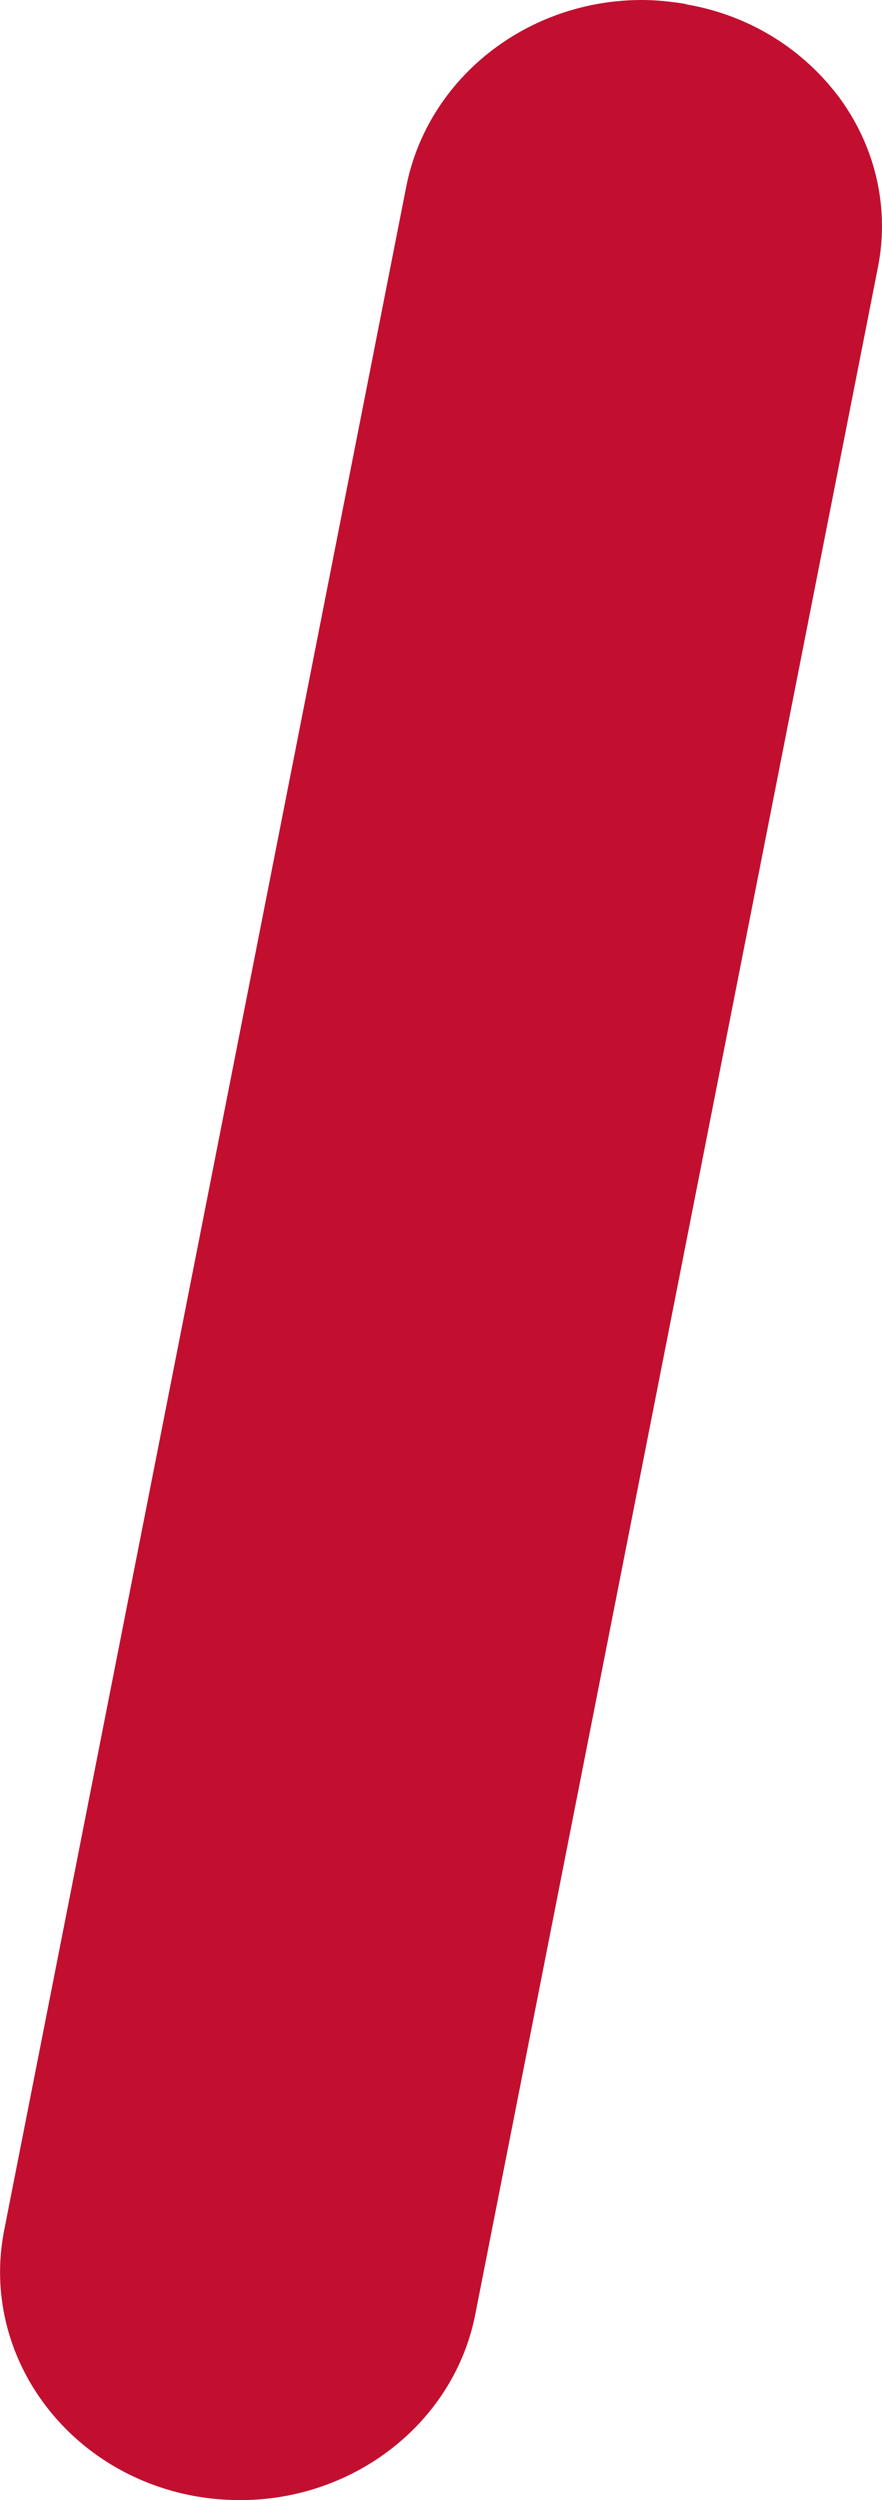 <svg width="6" height="17" viewBox="0 0 6 17" fill="none" xmlns="http://www.w3.org/2000/svg">
<path d="M4.67 0.028C4.571 0.011 4.465 0 4.366 0C3.586 0 2.913 0.53 2.765 1.262L0.026 15.177C-0.131 16.013 0.452 16.818 1.332 16.974C1.429 16.991 1.529 17 1.634 17C2.415 17 3.09 16.468 3.233 15.738L5.97 1.829C6.053 1.427 5.961 1.012 5.718 0.675C5.47 0.336 5.098 0.103 4.67 0.03" fill="#C20F2F"/>
</svg>
